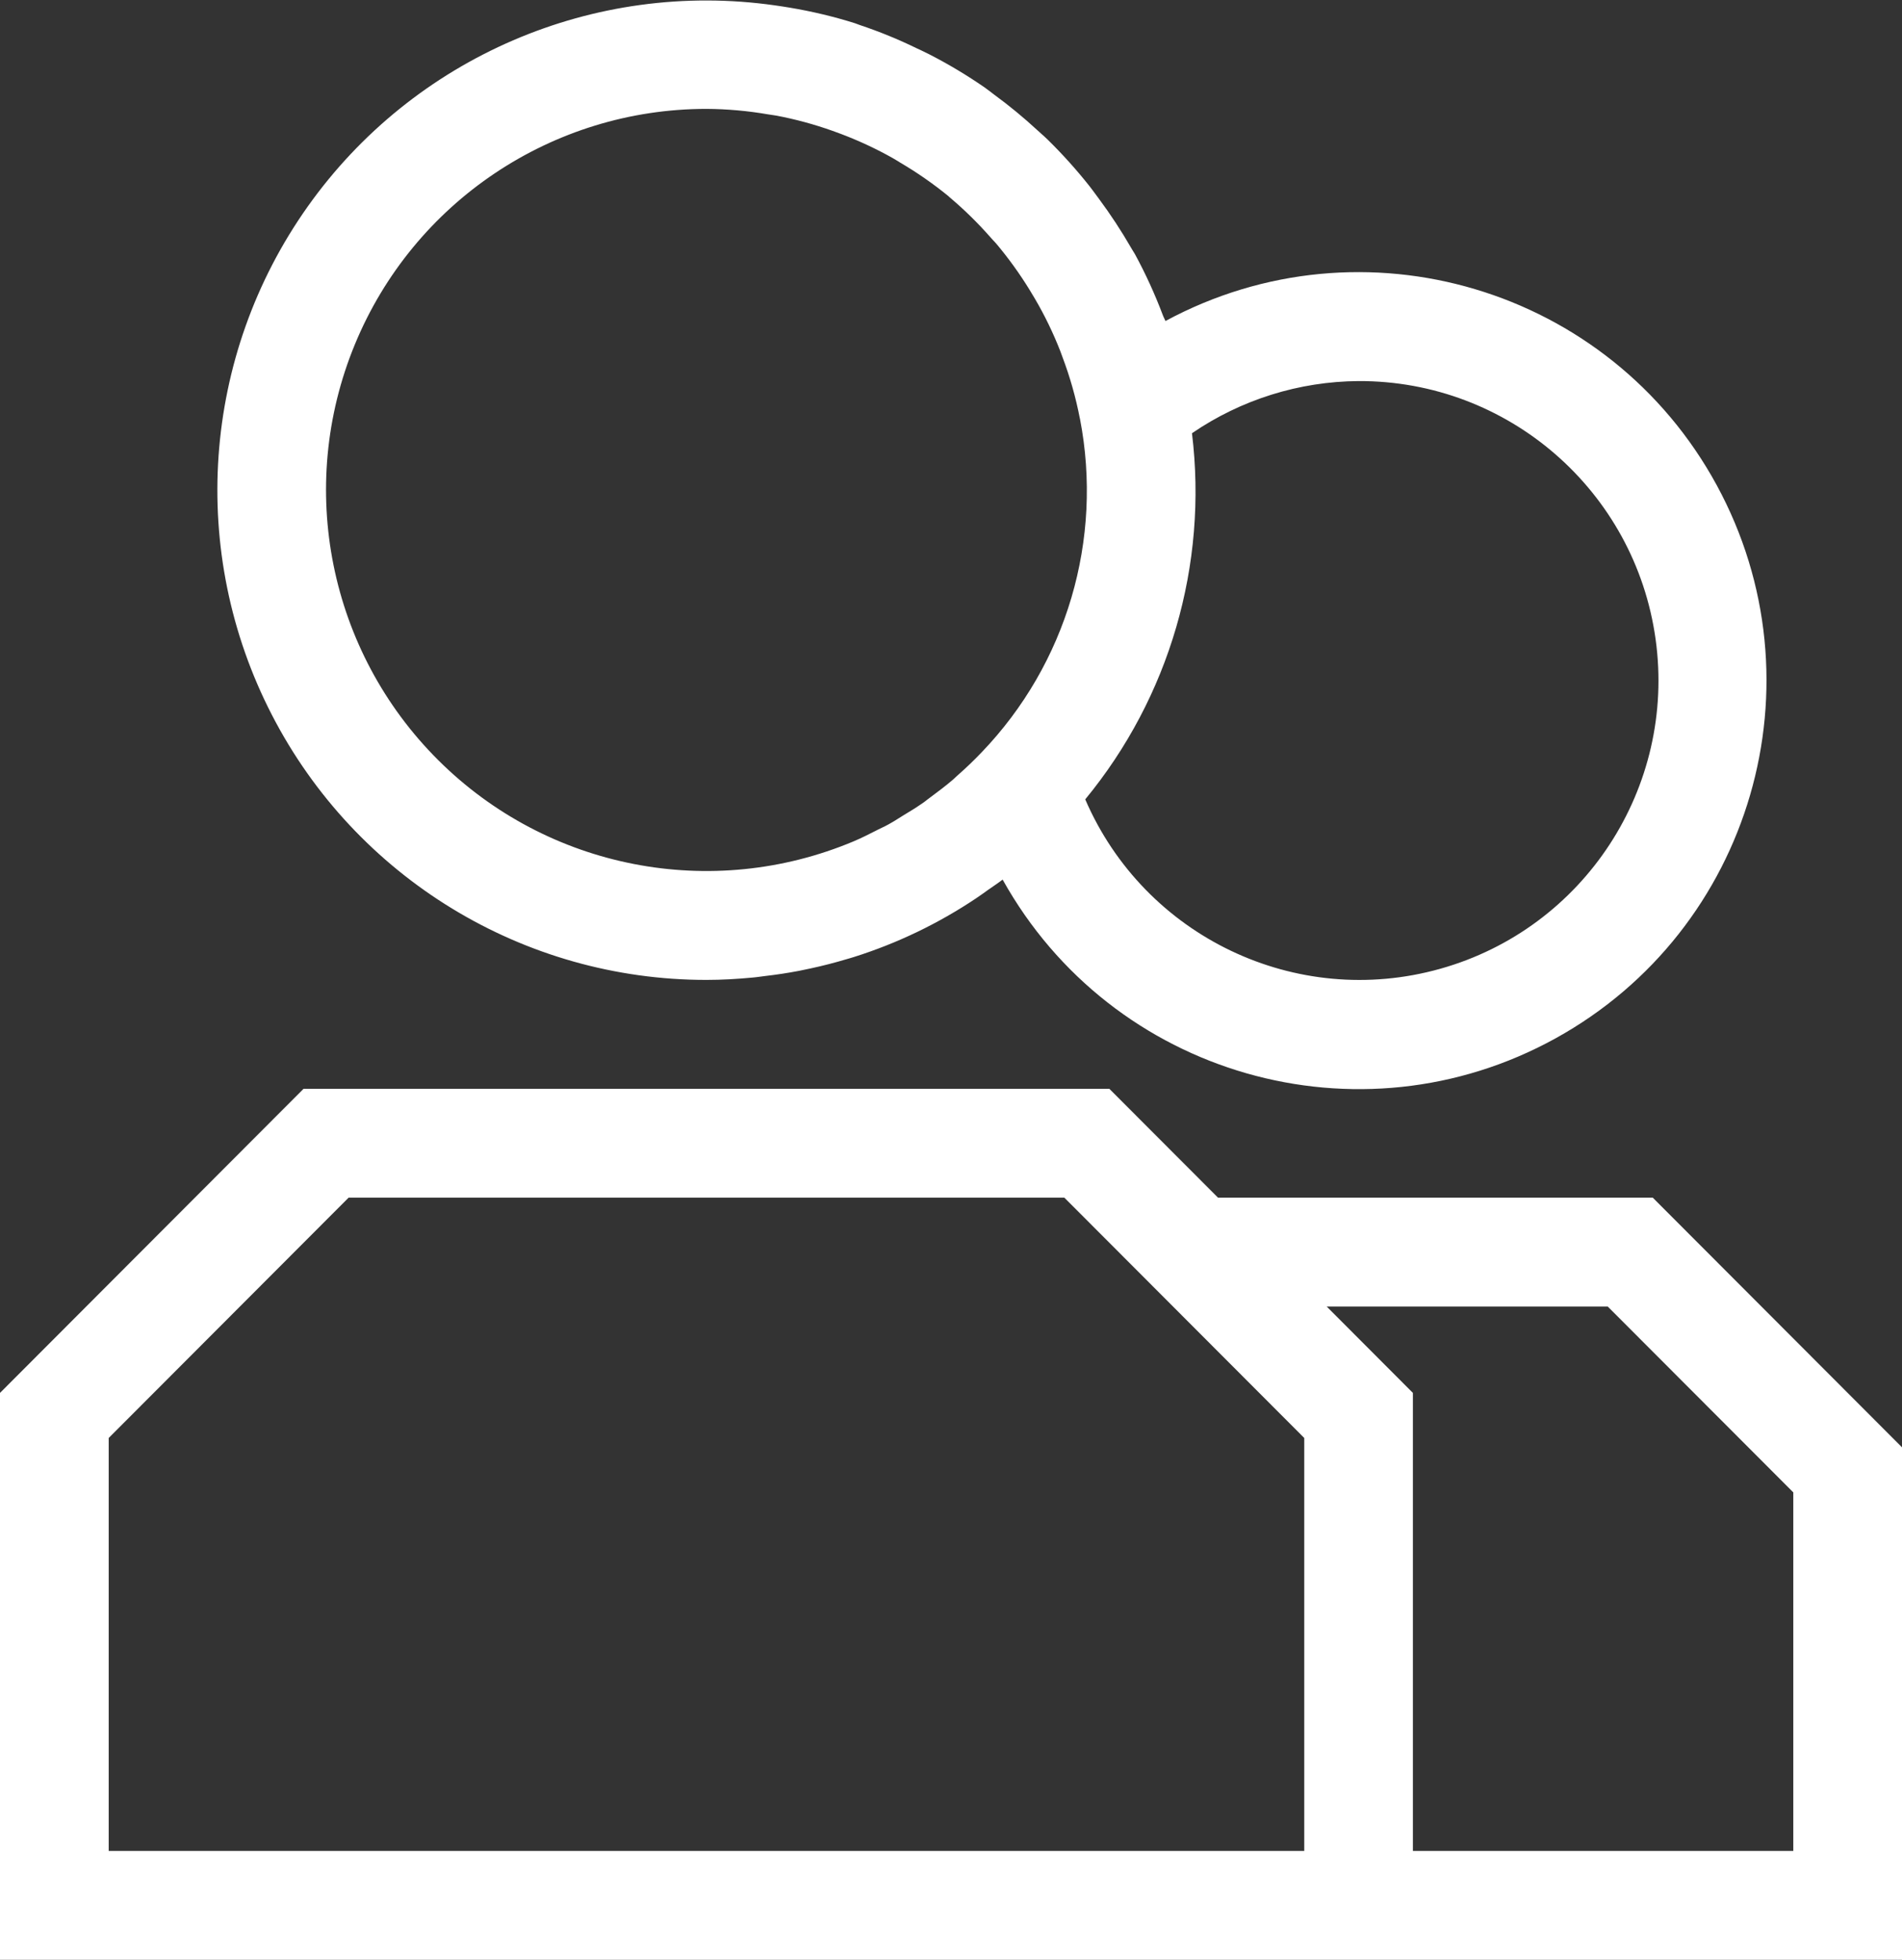 <?xml version="1.0" encoding="UTF-8"?> <svg xmlns="http://www.w3.org/2000/svg" width="33" height="34" viewBox="0 0 33 34" fill="none"><rect x="0" y="0" width="33" height="34" fill="#333333" stroke="none"/><path fill-rule="evenodd" clip-rule="evenodd" d="M12.257 17C12.527 17 12.795 16.984 13.06 16.959C13.106 16.955 13.151 16.949 13.195 16.943L13.196 16.943C13.221 16.94 13.246 16.936 13.271 16.933C13.472 16.91 13.67 16.88 13.867 16.842C13.934 16.829 14.001 16.815 14.068 16.8C14.278 16.755 14.485 16.701 14.69 16.64C14.707 16.635 14.724 16.63 14.742 16.625L14.742 16.625C14.768 16.617 14.795 16.61 14.821 16.601C15.571 16.364 16.283 16.021 16.936 15.584C16.983 15.553 17.028 15.521 17.073 15.489C17.095 15.473 17.116 15.457 17.139 15.441C17.169 15.419 17.201 15.398 17.232 15.377L17.232 15.377C17.287 15.339 17.342 15.301 17.396 15.26C19.292 18.665 23.579 19.896 26.989 18.014C30.398 16.131 31.648 11.843 29.786 8.418C27.924 4.994 23.649 3.72 20.221 5.569C20.214 5.552 20.206 5.535 20.198 5.519C20.191 5.504 20.183 5.489 20.177 5.472C20.04 5.108 19.878 4.753 19.692 4.41C19.681 4.39 19.669 4.372 19.657 4.353C19.647 4.336 19.637 4.32 19.627 4.303C19.456 4.006 19.268 3.72 19.064 3.445C19.048 3.425 19.033 3.404 19.018 3.383C18.979 3.33 18.941 3.278 18.901 3.227C18.676 2.943 18.433 2.673 18.174 2.419C18.138 2.384 18.1 2.35 18.063 2.317C18.04 2.296 18.017 2.276 17.994 2.255C17.758 2.037 17.508 1.831 17.248 1.641C17.225 1.624 17.202 1.606 17.179 1.588C17.147 1.564 17.115 1.539 17.082 1.516C16.775 1.304 16.454 1.112 16.122 0.942C16.075 0.918 16.027 0.895 15.979 0.872L15.979 0.872C15.957 0.862 15.936 0.852 15.914 0.842C15.59 0.684 15.256 0.547 14.914 0.433C14.9 0.428 14.887 0.423 14.874 0.418L14.874 0.418L14.874 0.418C14.859 0.412 14.845 0.407 14.83 0.402C14.461 0.286 14.085 0.197 13.704 0.133C13.618 0.118 13.532 0.106 13.445 0.093C10.303 -0.354 7.175 0.994 5.337 3.586C3.5 6.178 3.261 9.58 4.718 12.404C6.175 15.229 9.084 17.002 12.257 17ZM23.571 6.611C26.166 6.602 28.367 8.515 28.725 11.089C29.082 13.663 27.486 16.106 24.988 16.807C22.491 17.509 19.859 16.253 18.829 13.868C20.29 12.095 20.959 9.798 20.681 7.516C21.533 6.933 22.539 6.618 23.571 6.611ZM13.326 1.984C12.973 1.923 12.616 1.891 12.257 1.889C9.584 1.889 7.174 3.504 6.155 5.98C5.136 8.455 5.709 11.302 7.606 13.19C9.502 15.077 12.348 15.632 14.813 14.595L14.824 14.59C14.95 14.537 15.071 14.475 15.192 14.414C15.205 14.407 15.218 14.4 15.231 14.394C15.256 14.381 15.281 14.369 15.307 14.357C15.345 14.339 15.382 14.321 15.419 14.3C15.481 14.267 15.54 14.229 15.599 14.192C15.627 14.175 15.654 14.157 15.682 14.14C15.705 14.126 15.728 14.112 15.751 14.098C15.833 14.049 15.914 13.999 15.992 13.944C16.024 13.923 16.054 13.9 16.084 13.876C16.104 13.861 16.124 13.845 16.145 13.83C16.277 13.732 16.409 13.633 16.535 13.525C16.55 13.512 16.564 13.498 16.579 13.484C16.591 13.473 16.602 13.463 16.614 13.452C16.758 13.325 16.897 13.193 17.031 13.052C18.506 11.517 19.142 9.359 18.738 7.267L18.735 7.256C18.665 6.895 18.565 6.541 18.435 6.197C18.43 6.182 18.425 6.167 18.419 6.153C18.412 6.131 18.404 6.109 18.395 6.088C18.272 5.774 18.125 5.47 17.954 5.179C17.924 5.127 17.893 5.077 17.862 5.026C17.692 4.749 17.501 4.485 17.293 4.236C17.272 4.211 17.25 4.188 17.227 4.164C17.212 4.148 17.197 4.131 17.182 4.114C16.967 3.869 16.734 3.641 16.485 3.43C16.48 3.425 16.474 3.421 16.469 3.416C16.464 3.41 16.458 3.405 16.452 3.4C16.19 3.187 15.912 2.993 15.62 2.822C15.603 2.812 15.586 2.801 15.569 2.79C15.544 2.775 15.519 2.759 15.493 2.745C15.206 2.583 14.907 2.444 14.6 2.327C14.546 2.307 14.493 2.287 14.439 2.268C14.123 2.156 13.799 2.068 13.47 2.006C13.443 2.001 13.414 1.997 13.386 1.993C13.366 1.99 13.346 1.987 13.326 1.984Z" fill="white"></path><path fill-rule="evenodd" clip-rule="evenodd" d="M28.676 20.778H21.133L19.247 18.889H5.267L0 24.165V34H33V25.109L28.676 20.778ZM1.886 32.111V24.947L6.048 20.778H18.467L22.629 24.947V32.111H1.886ZM24.514 32.111H31.114V25.891L27.895 22.667H23.019L24.514 24.165V32.111Z" fill="white"></path></svg> 